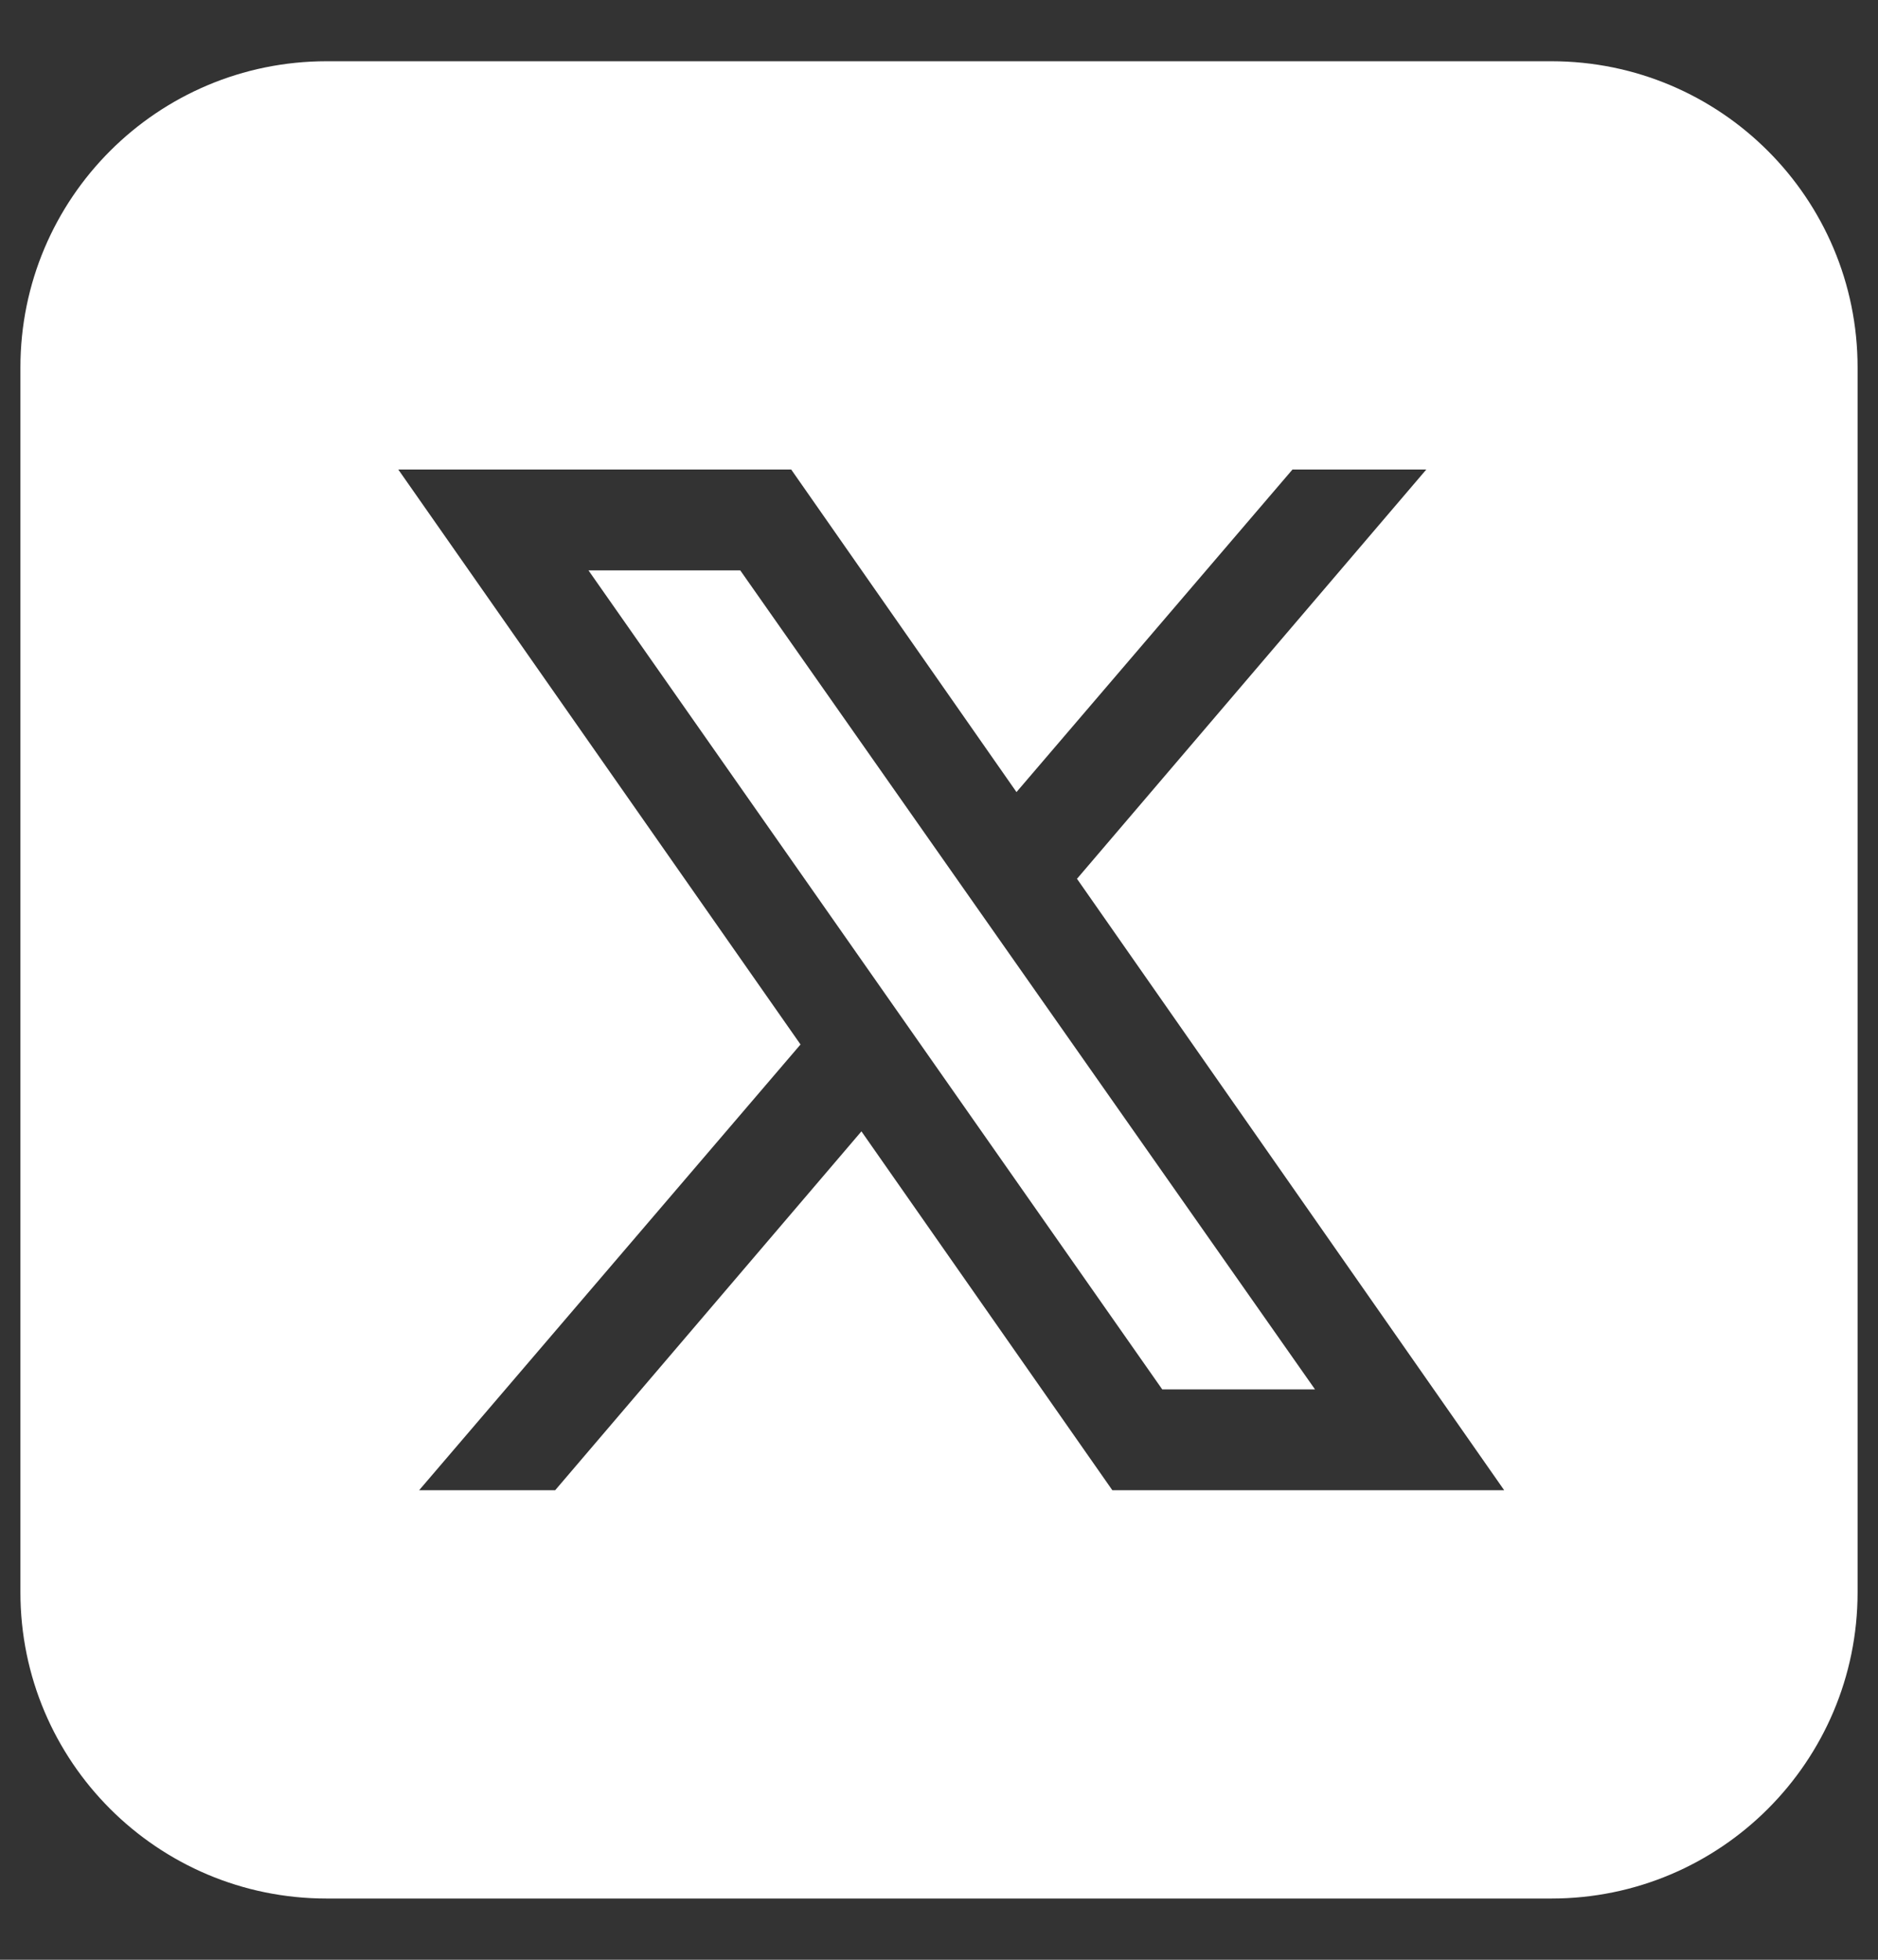 <svg width="23" height="24" viewBox="0 0 23 24" fill="none" xmlns="http://www.w3.org/2000/svg">
<rect x="0" y="0" width="23" height="24" fill="#333333" stroke="none"/>
<path d="M9.066 6.985L16.105 17.015H14.234L7.207 6.985H9.066ZM22.75 4.5V19.5C22.75 21.571 21.071 23.25 19 23.25H4C1.929 23.25 0.25 21.571 0.25 19.5V4.5C0.25 2.429 1.929 0.75 4 0.75H19C21.071 0.75 22.75 2.429 22.75 4.5ZM18.422 18.25L13.19 10.762L17.468 5.75H15.829L12.449 9.7L9.69 5.75H4.878L9.804 12.791L5.133 18.25H6.799L10.55 13.855L13.623 18.25H18.422Z" fill="white"/>
</svg>
